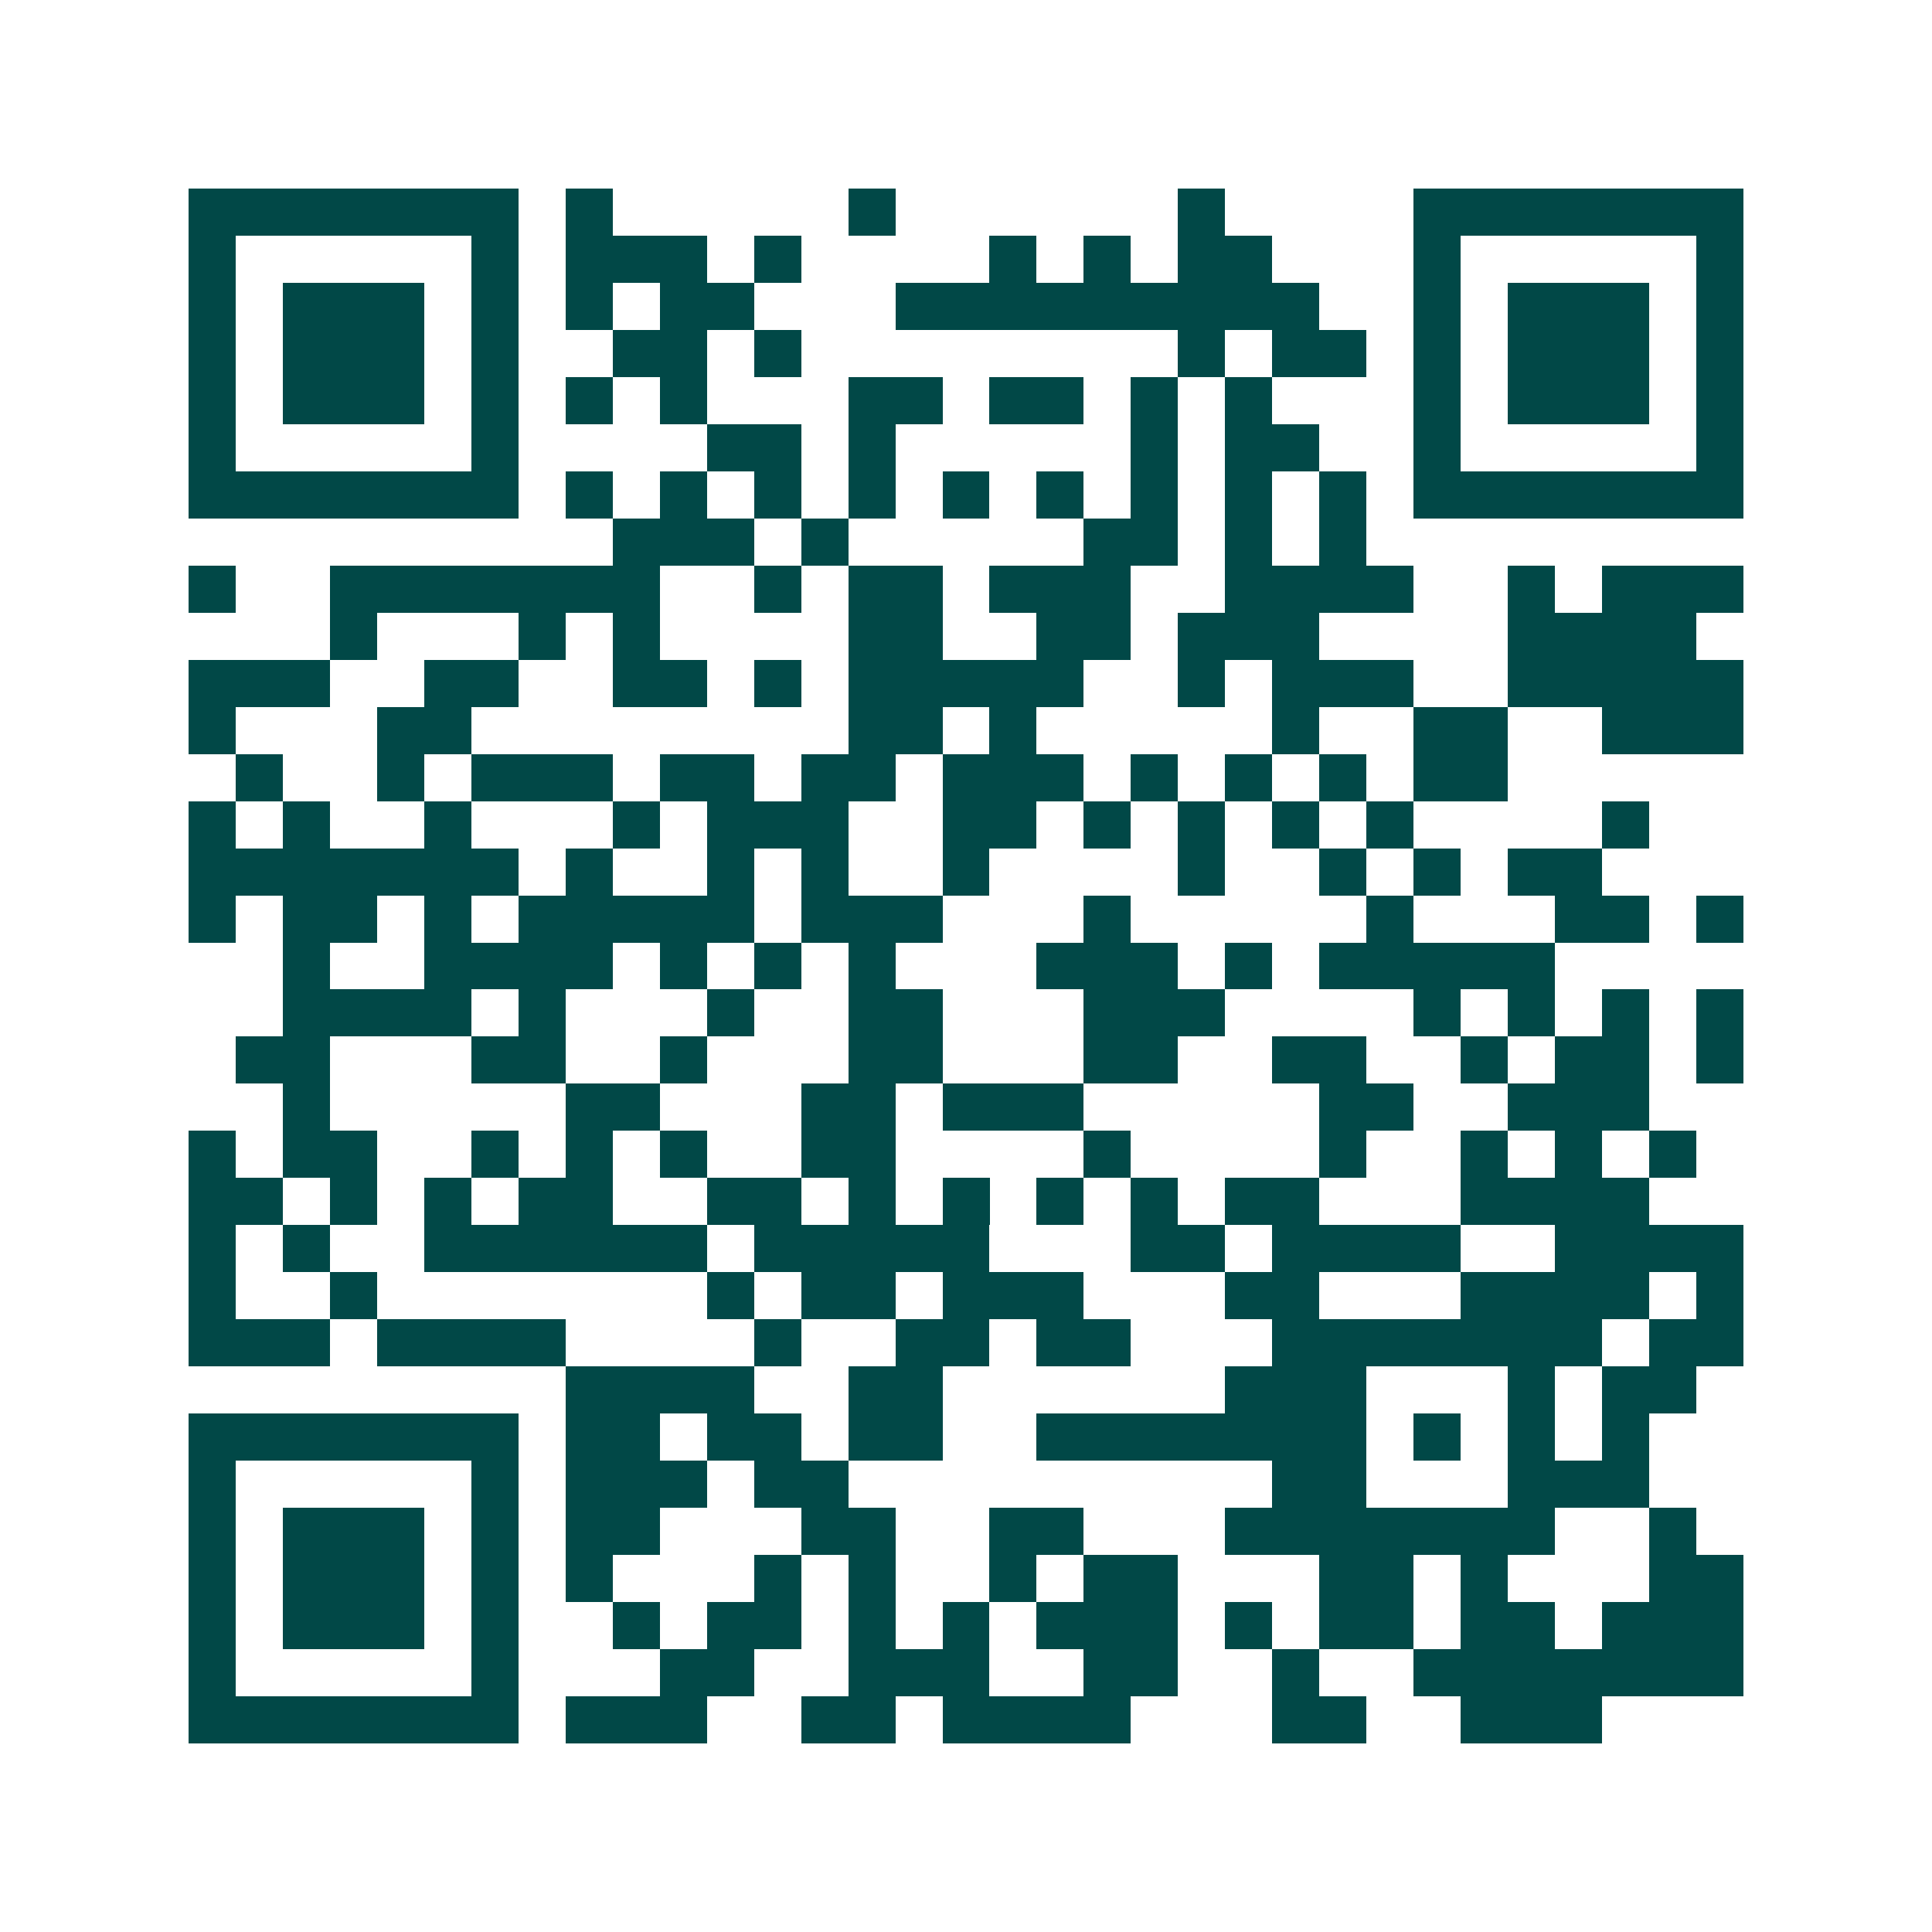 <svg xmlns="http://www.w3.org/2000/svg" width="200" height="200" viewBox="0 0 41 41" shape-rendering="crispEdges"><path fill="#ffffff" d="M0 0h41v41H0z"/><path stroke="#014847" d="M4 4.5h7m1 0h1m5 0h1m6 0h1m4 0h7M4 5.5h1m5 0h1m1 0h3m1 0h1m4 0h1m1 0h1m1 0h2m3 0h1m5 0h1M4 6.5h1m1 0h3m1 0h1m1 0h1m1 0h2m3 0h9m2 0h1m1 0h3m1 0h1M4 7.5h1m1 0h3m1 0h1m2 0h2m1 0h1m8 0h1m1 0h2m1 0h1m1 0h3m1 0h1M4 8.5h1m1 0h3m1 0h1m1 0h1m1 0h1m3 0h2m1 0h2m1 0h1m1 0h1m3 0h1m1 0h3m1 0h1M4 9.5h1m5 0h1m4 0h2m1 0h1m5 0h1m1 0h2m2 0h1m5 0h1M4 10.5h7m1 0h1m1 0h1m1 0h1m1 0h1m1 0h1m1 0h1m1 0h1m1 0h1m1 0h1m1 0h7M13 11.5h3m1 0h1m5 0h2m1 0h1m1 0h1M4 12.5h1m2 0h7m2 0h1m1 0h2m1 0h3m2 0h4m2 0h1m1 0h3M7 13.5h1m3 0h1m1 0h1m4 0h2m2 0h2m1 0h3m4 0h4M4 14.5h3m2 0h2m2 0h2m1 0h1m1 0h5m2 0h1m1 0h3m2 0h5M4 15.5h1m3 0h2m8 0h2m1 0h1m5 0h1m2 0h2m2 0h3M5 16.5h1m2 0h1m1 0h3m1 0h2m1 0h2m1 0h3m1 0h1m1 0h1m1 0h1m1 0h2M4 17.5h1m1 0h1m2 0h1m3 0h1m1 0h3m2 0h2m1 0h1m1 0h1m1 0h1m1 0h1m4 0h1M4 18.5h7m1 0h1m2 0h1m1 0h1m2 0h1m4 0h1m2 0h1m1 0h1m1 0h2M4 19.5h1m1 0h2m1 0h1m1 0h5m1 0h3m3 0h1m5 0h1m3 0h2m1 0h1M6 20.5h1m2 0h4m1 0h1m1 0h1m1 0h1m3 0h3m1 0h1m1 0h5M6 21.5h4m1 0h1m3 0h1m2 0h2m3 0h3m4 0h1m1 0h1m1 0h1m1 0h1M5 22.5h2m3 0h2m2 0h1m3 0h2m3 0h2m2 0h2m2 0h1m1 0h2m1 0h1M6 23.5h1m5 0h2m3 0h2m1 0h3m5 0h2m2 0h3M4 24.5h1m1 0h2m2 0h1m1 0h1m1 0h1m2 0h2m4 0h1m4 0h1m2 0h1m1 0h1m1 0h1M4 25.5h2m1 0h1m1 0h1m1 0h2m2 0h2m1 0h1m1 0h1m1 0h1m1 0h1m1 0h2m3 0h4M4 26.5h1m1 0h1m2 0h6m1 0h5m3 0h2m1 0h4m2 0h4M4 27.5h1m2 0h1m7 0h1m1 0h2m1 0h3m3 0h2m3 0h4m1 0h1M4 28.5h3m1 0h4m4 0h1m2 0h2m1 0h2m3 0h7m1 0h2M12 29.5h4m2 0h2m6 0h3m3 0h1m1 0h2M4 30.5h7m1 0h2m1 0h2m1 0h2m2 0h7m1 0h1m1 0h1m1 0h1M4 31.5h1m5 0h1m1 0h3m1 0h2m9 0h2m3 0h3M4 32.5h1m1 0h3m1 0h1m1 0h2m3 0h2m2 0h2m3 0h7m2 0h1M4 33.5h1m1 0h3m1 0h1m1 0h1m3 0h1m1 0h1m2 0h1m1 0h2m3 0h2m1 0h1m3 0h2M4 34.5h1m1 0h3m1 0h1m2 0h1m1 0h2m1 0h1m1 0h1m1 0h3m1 0h1m1 0h2m1 0h2m1 0h3M4 35.5h1m5 0h1m3 0h2m2 0h3m2 0h2m2 0h1m2 0h7M4 36.5h7m1 0h3m2 0h2m1 0h4m3 0h2m2 0h3"/></svg>
